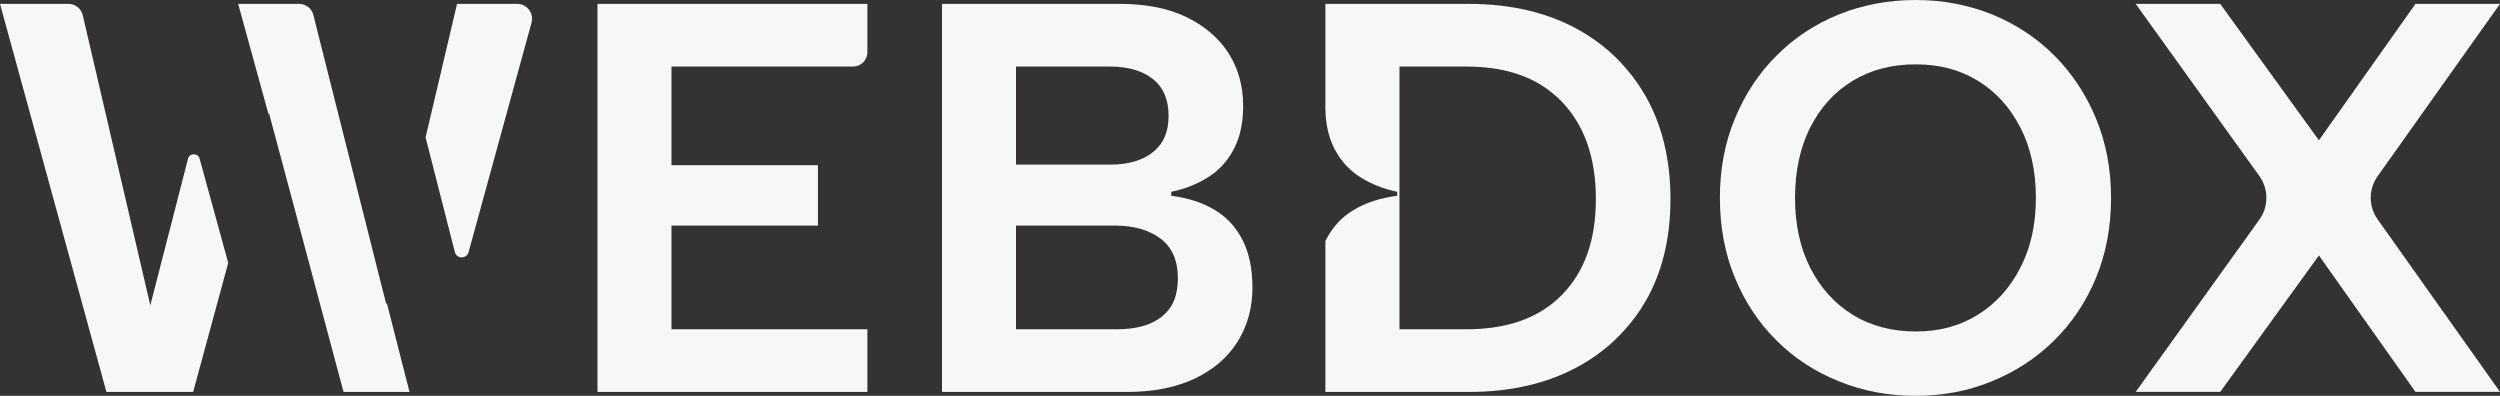 <svg width="120" height="19" viewBox="0 0 120 19" fill="none" xmlns="http://www.w3.org/2000/svg">
<rect x="0" y="0" width="120" height="19" fill="#333333" stroke="none"/>
<path class="logo-name"  d="M18.56 14.534L18.541 14.608L15.246 1.535L15.044 0.724C14.966 0.408 14.682 0.186 14.36 0.186H11.432L12.892 5.496L12.91 5.426L14.255 10.448L14.319 10.69L16.49 18.814H19.657L18.564 14.534H18.56ZM7.522 13.463L7.215 14.659L3.974 0.737C3.901 0.413 3.616 0.186 3.286 0.186H0L5.108 18.814H9.271L10.955 12.619L9.583 7.62C9.505 7.332 9.096 7.332 9.023 7.624L7.522 13.463ZM21.938 0.186L20.428 6.595L21.832 12.095C21.919 12.438 22.396 12.443 22.493 12.099L25.513 1.09C25.637 0.635 25.297 0.186 24.833 0.186H21.942H21.938Z" fill="#F6F7F7"/>
<path class="logo-name"  d="M41.635 2.504V0.186H28.679V18.814H41.635V15.805H32.231V10.829H39.262V7.93H32.231V3.195H40.951C41.328 3.195 41.635 2.885 41.635 2.504Z" fill="#F6F7F7"/>
<path class="logo-name"  d="M59.645 11.524C59.328 10.903 58.883 10.416 58.3 10.073C57.721 9.725 57.029 9.502 56.221 9.396V9.206C56.891 9.066 57.483 8.83 57.997 8.501C58.516 8.176 58.924 7.726 59.222 7.16C59.521 6.59 59.672 5.899 59.672 5.083C59.672 4.141 59.443 3.311 58.988 2.583C58.529 1.855 57.864 1.275 56.987 0.839C56.106 0.404 55.028 0.186 53.747 0.186H45.215V18.814H54.087C55.353 18.814 56.437 18.601 57.341 18.175C58.245 17.748 58.933 17.154 59.406 16.394C59.883 15.629 60.117 14.771 60.117 13.811C60.117 12.906 59.961 12.146 59.645 11.524ZM48.768 3.195H53.274C54.151 3.195 54.839 3.395 55.34 3.794C55.84 4.192 56.092 4.781 56.092 5.56C56.092 6.34 55.84 6.905 55.34 7.304C54.839 7.703 54.151 7.902 53.274 7.902H48.768V3.195ZM55.776 15.193C55.266 15.601 54.546 15.805 53.614 15.805H48.768V10.829H53.508C54.422 10.829 55.156 11.037 55.707 11.455C56.262 11.872 56.538 12.508 56.538 13.356C56.538 14.205 56.281 14.784 55.776 15.193Z" fill="#F6F7F7"/>
<path class="logo-name"  d="M78.984 4.605C78.718 4.141 78.415 3.71 78.071 3.311C77.401 2.514 76.579 1.86 75.615 1.345C74.165 0.575 72.458 0.186 70.494 0.186H63.619V5.236C63.632 5.987 63.784 6.627 64.064 7.16C64.362 7.726 64.771 8.176 65.289 8.501C65.808 8.83 66.4 9.066 67.065 9.206V9.396C66.258 9.502 65.565 9.725 64.986 10.073C64.403 10.416 63.958 10.903 63.642 11.524C63.632 11.543 63.623 11.557 63.619 11.575V18.814H70.494C72.458 18.814 74.165 18.43 75.615 17.669C76.579 17.164 77.401 16.514 78.071 15.735C78.415 15.346 78.718 14.924 78.984 14.464C79.783 13.087 80.182 11.45 80.182 9.553C80.182 7.657 79.783 6.006 78.984 4.605ZM74.982 14.145C74.835 14.293 74.684 14.432 74.519 14.562C73.481 15.392 72.105 15.805 70.388 15.805H67.175V3.195H70.388C72.105 3.195 73.481 3.617 74.519 4.471C74.684 4.6 74.835 4.744 74.982 4.897C76.061 6.033 76.602 7.582 76.602 9.553C76.602 11.524 76.061 13.036 74.982 14.145Z" fill="#F6F7F7"/>
<path class="logo-name"  d="M100.605 5.681C100.123 4.517 99.453 3.511 98.604 2.662C97.75 1.809 96.754 1.155 95.616 0.691C94.474 0.232 93.253 0 91.954 0C90.655 0 89.407 0.232 88.269 0.691C87.126 1.155 86.13 1.809 85.281 2.662C84.427 3.511 83.762 4.517 83.28 5.681C82.793 6.845 82.555 8.116 82.555 9.498C82.555 10.88 82.793 12.183 83.28 13.342C83.762 14.506 84.427 15.508 85.281 16.352C86.13 17.196 87.126 17.845 88.269 18.304C89.407 18.768 90.637 19 91.954 19C93.271 19 94.469 18.768 95.603 18.304C96.731 17.845 97.732 17.196 98.59 16.352C99.448 15.508 100.123 14.506 100.605 13.342C101.087 12.183 101.33 10.903 101.33 9.498C101.33 8.093 101.087 6.845 100.605 5.681ZM96.97 12.864C96.47 13.834 95.791 14.58 94.928 15.114C94.07 15.647 93.078 15.911 91.954 15.911C90.829 15.911 89.806 15.647 88.939 15.114C88.071 14.58 87.392 13.834 86.896 12.864C86.405 11.9 86.162 10.778 86.162 9.498C86.162 8.218 86.405 7.072 86.896 6.108C87.392 5.138 88.071 4.396 88.939 3.872C89.806 3.348 90.811 3.089 91.954 3.089C93.097 3.089 94.07 3.348 94.928 3.872C95.791 4.396 96.47 5.138 96.97 6.108C97.47 7.072 97.723 8.204 97.723 9.498C97.723 10.792 97.47 11.9 96.97 12.864Z" fill="#F6F7F7"/>
<path class="logo-name"  d="M120 0.186H115.943L111.308 6.734L106.571 0.186H102.514L108.453 8.454C108.898 9.076 108.898 9.915 108.453 10.537L102.514 18.81H106.571L111.308 12.262L115.943 18.81H120L114.125 10.527C113.685 9.91 113.685 9.076 114.125 8.459L120 0.186Z" fill="#F6F7F7"/>
</svg>
